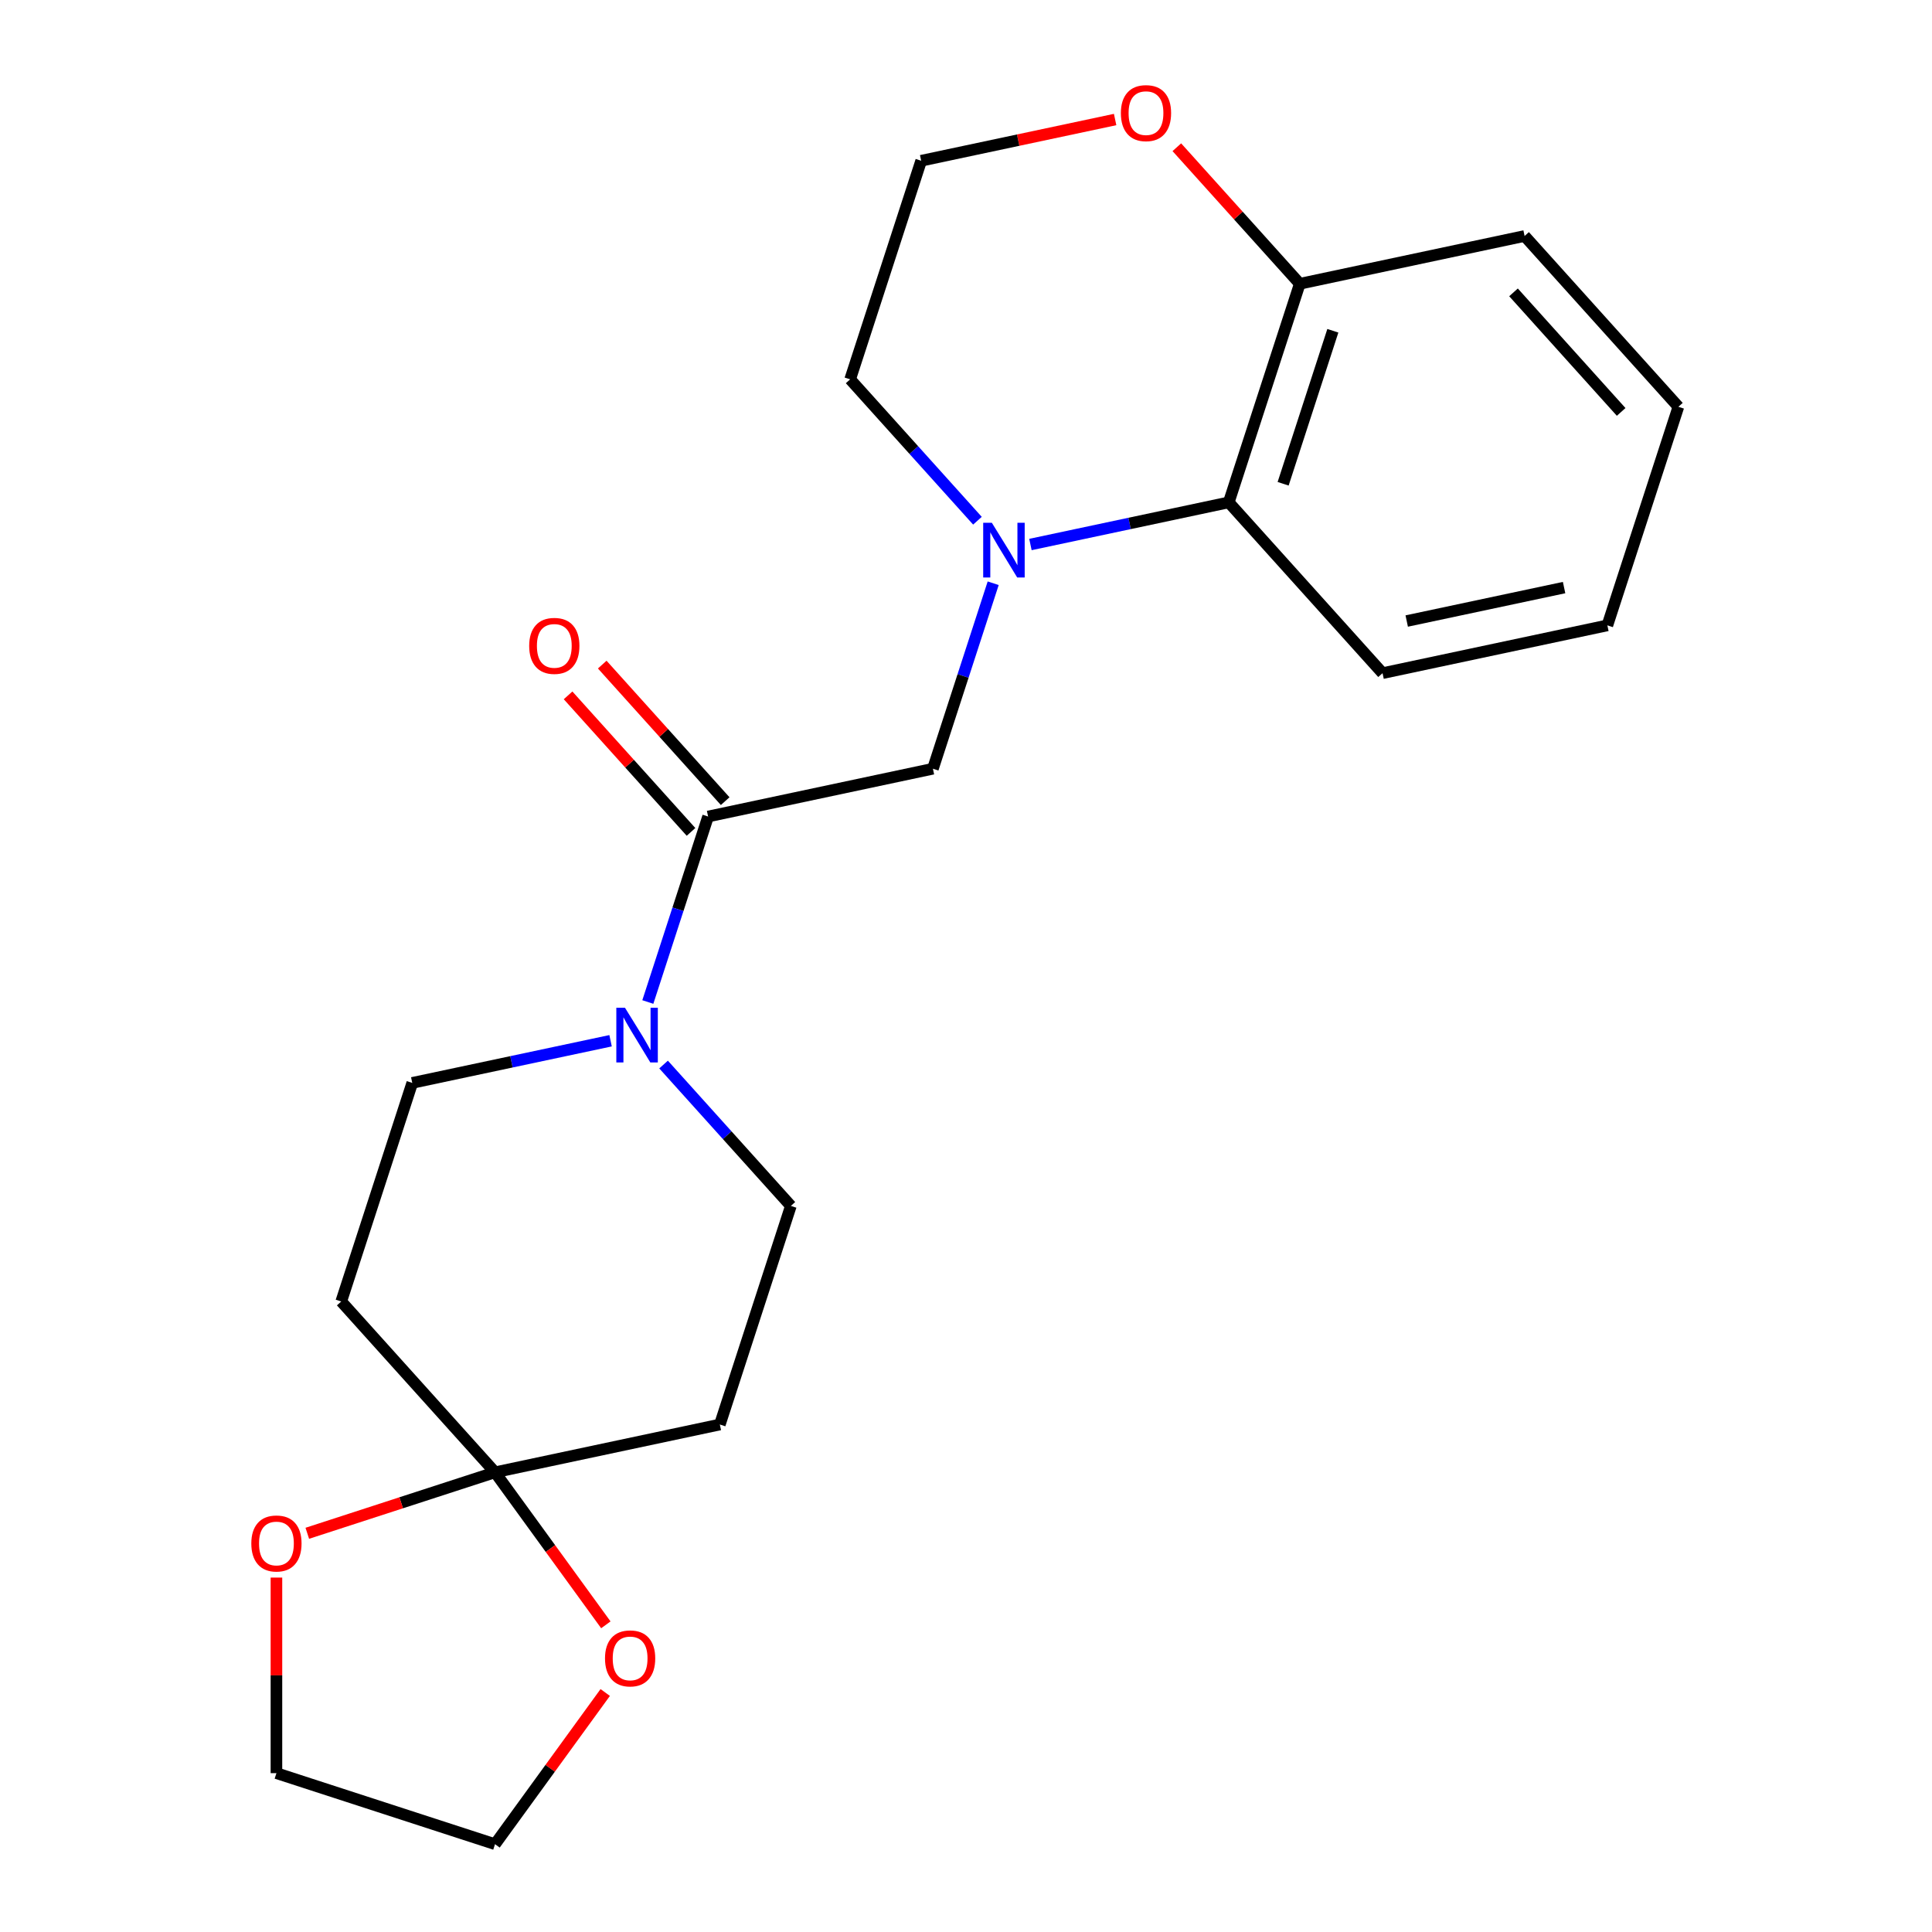 <?xml version='1.0' encoding='iso-8859-1'?>
<svg version='1.1' baseProfile='full'
              xmlns='http://www.w3.org/2000/svg'
                      xmlns:rdkit='http://www.rdkit.org/xml'
                      xmlns:xlink='http://www.w3.org/1999/xlink'
                  xml:space='preserve'
width='1000px' height='1000px' viewBox='0 0 1000 1000'>
<!-- END OF HEADER -->
<rect style='opacity:1.0;fill:#FFFFFF;stroke:none' width='1000' height='1000' x='0' y='0'> </rect>
<path class='bond-3' d='M 514.071,301.888 L 498.474,349.892' style='fill:none;fill-rule:evenodd;stroke:#0000FF;stroke-width:6px;stroke-linecap:butt;stroke-linejoin:miter;stroke-opacity:1' />
<path class='bond-3' d='M 498.474,349.892 L 482.876,397.896' style='fill:none;fill-rule:evenodd;stroke:#000000;stroke-width:6px;stroke-linecap:butt;stroke-linejoin:miter;stroke-opacity:1' />
<path class='bond-4' d='M 533.352,281.839 L 584.678,270.93' style='fill:none;fill-rule:evenodd;stroke:#0000FF;stroke-width:6px;stroke-linecap:butt;stroke-linejoin:miter;stroke-opacity:1' />
<path class='bond-4' d='M 584.678,270.93 L 636.003,260.02' style='fill:none;fill-rule:evenodd;stroke:#000000;stroke-width:6px;stroke-linecap:butt;stroke-linejoin:miter;stroke-opacity:1' />
<path class='bond-14' d='M 505.924,269.523 L 472.98,232.935' style='fill:none;fill-rule:evenodd;stroke:#0000FF;stroke-width:6px;stroke-linecap:butt;stroke-linejoin:miter;stroke-opacity:1' />
<path class='bond-14' d='M 472.98,232.935 L 440.035,196.346' style='fill:none;fill-rule:evenodd;stroke:#000000;stroke-width:6px;stroke-linecap:butt;stroke-linejoin:miter;stroke-opacity:1' />
<path class='bond-0' d='M 366.511,422.63 L 482.876,397.896' style='fill:none;fill-rule:evenodd;stroke:#000000;stroke-width:6px;stroke-linecap:butt;stroke-linejoin:miter;stroke-opacity:1' />
<path class='bond-1' d='M 366.511,422.63 L 350.914,470.634' style='fill:none;fill-rule:evenodd;stroke:#000000;stroke-width:6px;stroke-linecap:butt;stroke-linejoin:miter;stroke-opacity:1' />
<path class='bond-1' d='M 350.914,470.634 L 335.316,518.638' style='fill:none;fill-rule:evenodd;stroke:#0000FF;stroke-width:6px;stroke-linecap:butt;stroke-linejoin:miter;stroke-opacity:1' />
<path class='bond-12' d='M 375.352,414.67 L 343.534,379.333' style='fill:none;fill-rule:evenodd;stroke:#000000;stroke-width:6px;stroke-linecap:butt;stroke-linejoin:miter;stroke-opacity:1' />
<path class='bond-12' d='M 343.534,379.333 L 311.717,343.996' style='fill:none;fill-rule:evenodd;stroke:#FF0000;stroke-width:6px;stroke-linecap:butt;stroke-linejoin:miter;stroke-opacity:1' />
<path class='bond-12' d='M 357.67,430.591 L 325.853,395.254' style='fill:none;fill-rule:evenodd;stroke:#000000;stroke-width:6px;stroke-linecap:butt;stroke-linejoin:miter;stroke-opacity:1' />
<path class='bond-12' d='M 325.853,395.254 L 294.035,359.917' style='fill:none;fill-rule:evenodd;stroke:#FF0000;stroke-width:6px;stroke-linecap:butt;stroke-linejoin:miter;stroke-opacity:1' />
<path class='bond-7' d='M 316.035,538.688 L 264.709,549.597' style='fill:none;fill-rule:evenodd;stroke:#0000FF;stroke-width:6px;stroke-linecap:butt;stroke-linejoin:miter;stroke-opacity:1' />
<path class='bond-7' d='M 264.709,549.597 L 213.384,560.507' style='fill:none;fill-rule:evenodd;stroke:#000000;stroke-width:6px;stroke-linecap:butt;stroke-linejoin:miter;stroke-opacity:1' />
<path class='bond-8' d='M 343.463,551.004 L 376.408,587.592' style='fill:none;fill-rule:evenodd;stroke:#0000FF;stroke-width:6px;stroke-linecap:butt;stroke-linejoin:miter;stroke-opacity:1' />
<path class='bond-8' d='M 376.408,587.592 L 409.352,624.18' style='fill:none;fill-rule:evenodd;stroke:#000000;stroke-width:6px;stroke-linecap:butt;stroke-linejoin:miter;stroke-opacity:1' />
<path class='bond-2' d='M 256.225,762.057 L 372.59,737.323' style='fill:none;fill-rule:evenodd;stroke:#000000;stroke-width:6px;stroke-linecap:butt;stroke-linejoin:miter;stroke-opacity:1' />
<path class='bond-9' d='M 256.225,762.057 L 284.905,801.532' style='fill:none;fill-rule:evenodd;stroke:#000000;stroke-width:6px;stroke-linecap:butt;stroke-linejoin:miter;stroke-opacity:1' />
<path class='bond-9' d='M 284.905,801.532 L 313.586,841.007' style='fill:none;fill-rule:evenodd;stroke:#FF0000;stroke-width:6px;stroke-linecap:butt;stroke-linejoin:miter;stroke-opacity:1' />
<path class='bond-10' d='M 256.225,762.057 L 207.641,777.843' style='fill:none;fill-rule:evenodd;stroke:#000000;stroke-width:6px;stroke-linecap:butt;stroke-linejoin:miter;stroke-opacity:1' />
<path class='bond-10' d='M 207.641,777.843 L 159.057,793.628' style='fill:none;fill-rule:evenodd;stroke:#FF0000;stroke-width:6px;stroke-linecap:butt;stroke-linejoin:miter;stroke-opacity:1' />
<path class='bond-24' d='M 256.225,762.057 L 176.622,673.649' style='fill:none;fill-rule:evenodd;stroke:#000000;stroke-width:6px;stroke-linecap:butt;stroke-linejoin:miter;stroke-opacity:1' />
<path class='bond-11' d='M 636.003,260.02 L 672.765,146.878' style='fill:none;fill-rule:evenodd;stroke:#000000;stroke-width:6px;stroke-linecap:butt;stroke-linejoin:miter;stroke-opacity:1' />
<path class='bond-11' d='M 664.146,250.401 L 689.879,171.202' style='fill:none;fill-rule:evenodd;stroke:#000000;stroke-width:6px;stroke-linecap:butt;stroke-linejoin:miter;stroke-opacity:1' />
<path class='bond-16' d='M 636.003,260.02 L 715.606,348.428' style='fill:none;fill-rule:evenodd;stroke:#000000;stroke-width:6px;stroke-linecap:butt;stroke-linejoin:miter;stroke-opacity:1' />
<path class='bond-5' d='M 176.622,673.649 L 213.384,560.507' style='fill:none;fill-rule:evenodd;stroke:#000000;stroke-width:6px;stroke-linecap:butt;stroke-linejoin:miter;stroke-opacity:1' />
<path class='bond-6' d='M 372.59,737.323 L 409.352,624.18' style='fill:none;fill-rule:evenodd;stroke:#000000;stroke-width:6px;stroke-linecap:butt;stroke-linejoin:miter;stroke-opacity:1' />
<path class='bond-18' d='M 313.266,876.035 L 284.745,915.29' style='fill:none;fill-rule:evenodd;stroke:#FF0000;stroke-width:6px;stroke-linecap:butt;stroke-linejoin:miter;stroke-opacity:1' />
<path class='bond-18' d='M 284.745,915.29 L 256.225,954.545' style='fill:none;fill-rule:evenodd;stroke:#000000;stroke-width:6px;stroke-linecap:butt;stroke-linejoin:miter;stroke-opacity:1' />
<path class='bond-17' d='M 143.083,816.553 L 143.083,867.168' style='fill:none;fill-rule:evenodd;stroke:#FF0000;stroke-width:6px;stroke-linecap:butt;stroke-linejoin:miter;stroke-opacity:1' />
<path class='bond-17' d='M 143.083,867.168 L 143.083,917.783' style='fill:none;fill-rule:evenodd;stroke:#000000;stroke-width:6px;stroke-linecap:butt;stroke-linejoin:miter;stroke-opacity:1' />
<path class='bond-19' d='M 672.765,146.878 L 789.13,122.144' style='fill:none;fill-rule:evenodd;stroke:#000000;stroke-width:6px;stroke-linecap:butt;stroke-linejoin:miter;stroke-opacity:1' />
<path class='bond-22' d='M 672.765,146.878 L 640.948,111.541' style='fill:none;fill-rule:evenodd;stroke:#000000;stroke-width:6px;stroke-linecap:butt;stroke-linejoin:miter;stroke-opacity:1' />
<path class='bond-22' d='M 640.948,111.541 L 609.13,76.204' style='fill:none;fill-rule:evenodd;stroke:#FF0000;stroke-width:6px;stroke-linecap:butt;stroke-linejoin:miter;stroke-opacity:1' />
<path class='bond-13' d='M 577.188,61.865 L 526.993,72.535' style='fill:none;fill-rule:evenodd;stroke:#FF0000;stroke-width:6px;stroke-linecap:butt;stroke-linejoin:miter;stroke-opacity:1' />
<path class='bond-13' d='M 526.993,72.535 L 476.797,83.204' style='fill:none;fill-rule:evenodd;stroke:#000000;stroke-width:6px;stroke-linecap:butt;stroke-linejoin:miter;stroke-opacity:1' />
<path class='bond-15' d='M 440.035,196.346 L 476.797,83.204' style='fill:none;fill-rule:evenodd;stroke:#000000;stroke-width:6px;stroke-linecap:butt;stroke-linejoin:miter;stroke-opacity:1' />
<path class='bond-20' d='M 715.606,348.428 L 831.971,323.694' style='fill:none;fill-rule:evenodd;stroke:#000000;stroke-width:6px;stroke-linecap:butt;stroke-linejoin:miter;stroke-opacity:1' />
<path class='bond-20' d='M 728.114,321.445 L 809.569,304.131' style='fill:none;fill-rule:evenodd;stroke:#000000;stroke-width:6px;stroke-linecap:butt;stroke-linejoin:miter;stroke-opacity:1' />
<path class='bond-25' d='M 143.083,917.783 L 256.225,954.545' style='fill:none;fill-rule:evenodd;stroke:#000000;stroke-width:6px;stroke-linecap:butt;stroke-linejoin:miter;stroke-opacity:1' />
<path class='bond-23' d='M 789.13,122.144 L 868.733,210.552' style='fill:none;fill-rule:evenodd;stroke:#000000;stroke-width:6px;stroke-linecap:butt;stroke-linejoin:miter;stroke-opacity:1' />
<path class='bond-23' d='M 783.389,151.326 L 839.111,213.211' style='fill:none;fill-rule:evenodd;stroke:#000000;stroke-width:6px;stroke-linecap:butt;stroke-linejoin:miter;stroke-opacity:1' />
<path class='bond-21' d='M 831.971,323.694 L 868.733,210.552' style='fill:none;fill-rule:evenodd;stroke:#000000;stroke-width:6px;stroke-linecap:butt;stroke-linejoin:miter;stroke-opacity:1' />
<path  class='atom-0' d='M 513.378 270.594
L 522.658 285.594
Q 523.578 287.074, 525.058 289.754
Q 526.538 292.434, 526.618 292.594
L 526.618 270.594
L 530.378 270.594
L 530.378 298.914
L 526.498 298.914
L 516.538 282.514
Q 515.378 280.594, 514.138 278.394
Q 512.938 276.194, 512.578 275.514
L 512.578 298.914
L 508.898 298.914
L 508.898 270.594
L 513.378 270.594
' fill='#0000FF'/>
<path  class='atom-2' d='M 323.489 521.613
L 332.769 536.613
Q 333.689 538.093, 335.169 540.773
Q 336.649 543.453, 336.729 543.613
L 336.729 521.613
L 340.489 521.613
L 340.489 549.933
L 336.609 549.933
L 326.649 533.533
Q 325.489 531.613, 324.249 529.413
Q 323.049 527.213, 322.689 526.533
L 322.689 549.933
L 319.009 549.933
L 319.009 521.613
L 323.489 521.613
' fill='#0000FF'/>
<path  class='atom-10' d='M 313.15 858.381
Q 313.15 851.581, 316.51 847.781
Q 319.87 843.981, 326.15 843.981
Q 332.43 843.981, 335.79 847.781
Q 339.15 851.581, 339.15 858.381
Q 339.15 865.261, 335.75 869.181
Q 332.35 873.061, 326.15 873.061
Q 319.91 873.061, 316.51 869.181
Q 313.15 865.301, 313.15 858.381
M 326.15 869.861
Q 330.47 869.861, 332.79 866.981
Q 335.15 864.061, 335.15 858.381
Q 335.15 852.821, 332.79 850.021
Q 330.47 847.181, 326.15 847.181
Q 321.83 847.181, 319.47 849.981
Q 317.15 852.781, 317.15 858.381
Q 317.15 864.101, 319.47 866.981
Q 321.83 869.861, 326.15 869.861
' fill='#FF0000'/>
<path  class='atom-11' d='M 130.083 798.899
Q 130.083 792.099, 133.443 788.299
Q 136.803 784.499, 143.083 784.499
Q 149.363 784.499, 152.723 788.299
Q 156.083 792.099, 156.083 798.899
Q 156.083 805.779, 152.683 809.699
Q 149.283 813.579, 143.083 813.579
Q 136.843 813.579, 133.443 809.699
Q 130.083 805.819, 130.083 798.899
M 143.083 810.379
Q 147.403 810.379, 149.723 807.499
Q 152.083 804.579, 152.083 798.899
Q 152.083 793.339, 149.723 790.539
Q 147.403 787.699, 143.083 787.699
Q 138.763 787.699, 136.403 790.499
Q 134.083 793.299, 134.083 798.899
Q 134.083 804.619, 136.403 807.499
Q 138.763 810.379, 143.083 810.379
' fill='#FF0000'/>
<path  class='atom-13' d='M 273.908 334.303
Q 273.908 327.503, 277.268 323.703
Q 280.628 319.903, 286.908 319.903
Q 293.188 319.903, 296.548 323.703
Q 299.908 327.503, 299.908 334.303
Q 299.908 341.183, 296.508 345.103
Q 293.108 348.983, 286.908 348.983
Q 280.668 348.983, 277.268 345.103
Q 273.908 341.223, 273.908 334.303
M 286.908 345.783
Q 291.228 345.783, 293.548 342.903
Q 295.908 339.983, 295.908 334.303
Q 295.908 328.743, 293.548 325.943
Q 291.228 323.103, 286.908 323.103
Q 282.588 323.103, 280.228 325.903
Q 277.908 328.703, 277.908 334.303
Q 277.908 340.023, 280.228 342.903
Q 282.588 345.783, 286.908 345.783
' fill='#FF0000'/>
<path  class='atom-14' d='M 580.162 58.55
Q 580.162 51.75, 583.522 47.95
Q 586.882 44.15, 593.162 44.15
Q 599.442 44.15, 602.802 47.95
Q 606.162 51.75, 606.162 58.55
Q 606.162 65.43, 602.762 69.35
Q 599.362 73.23, 593.162 73.23
Q 586.922 73.23, 583.522 69.35
Q 580.162 65.47, 580.162 58.55
M 593.162 70.03
Q 597.482 70.03, 599.802 67.15
Q 602.162 64.23, 602.162 58.55
Q 602.162 52.99, 599.802 50.19
Q 597.482 47.35, 593.162 47.35
Q 588.842 47.35, 586.482 50.15
Q 584.162 52.95, 584.162 58.55
Q 584.162 64.27, 586.482 67.15
Q 588.842 70.03, 593.162 70.03
' fill='#FF0000'/>
</svg>
